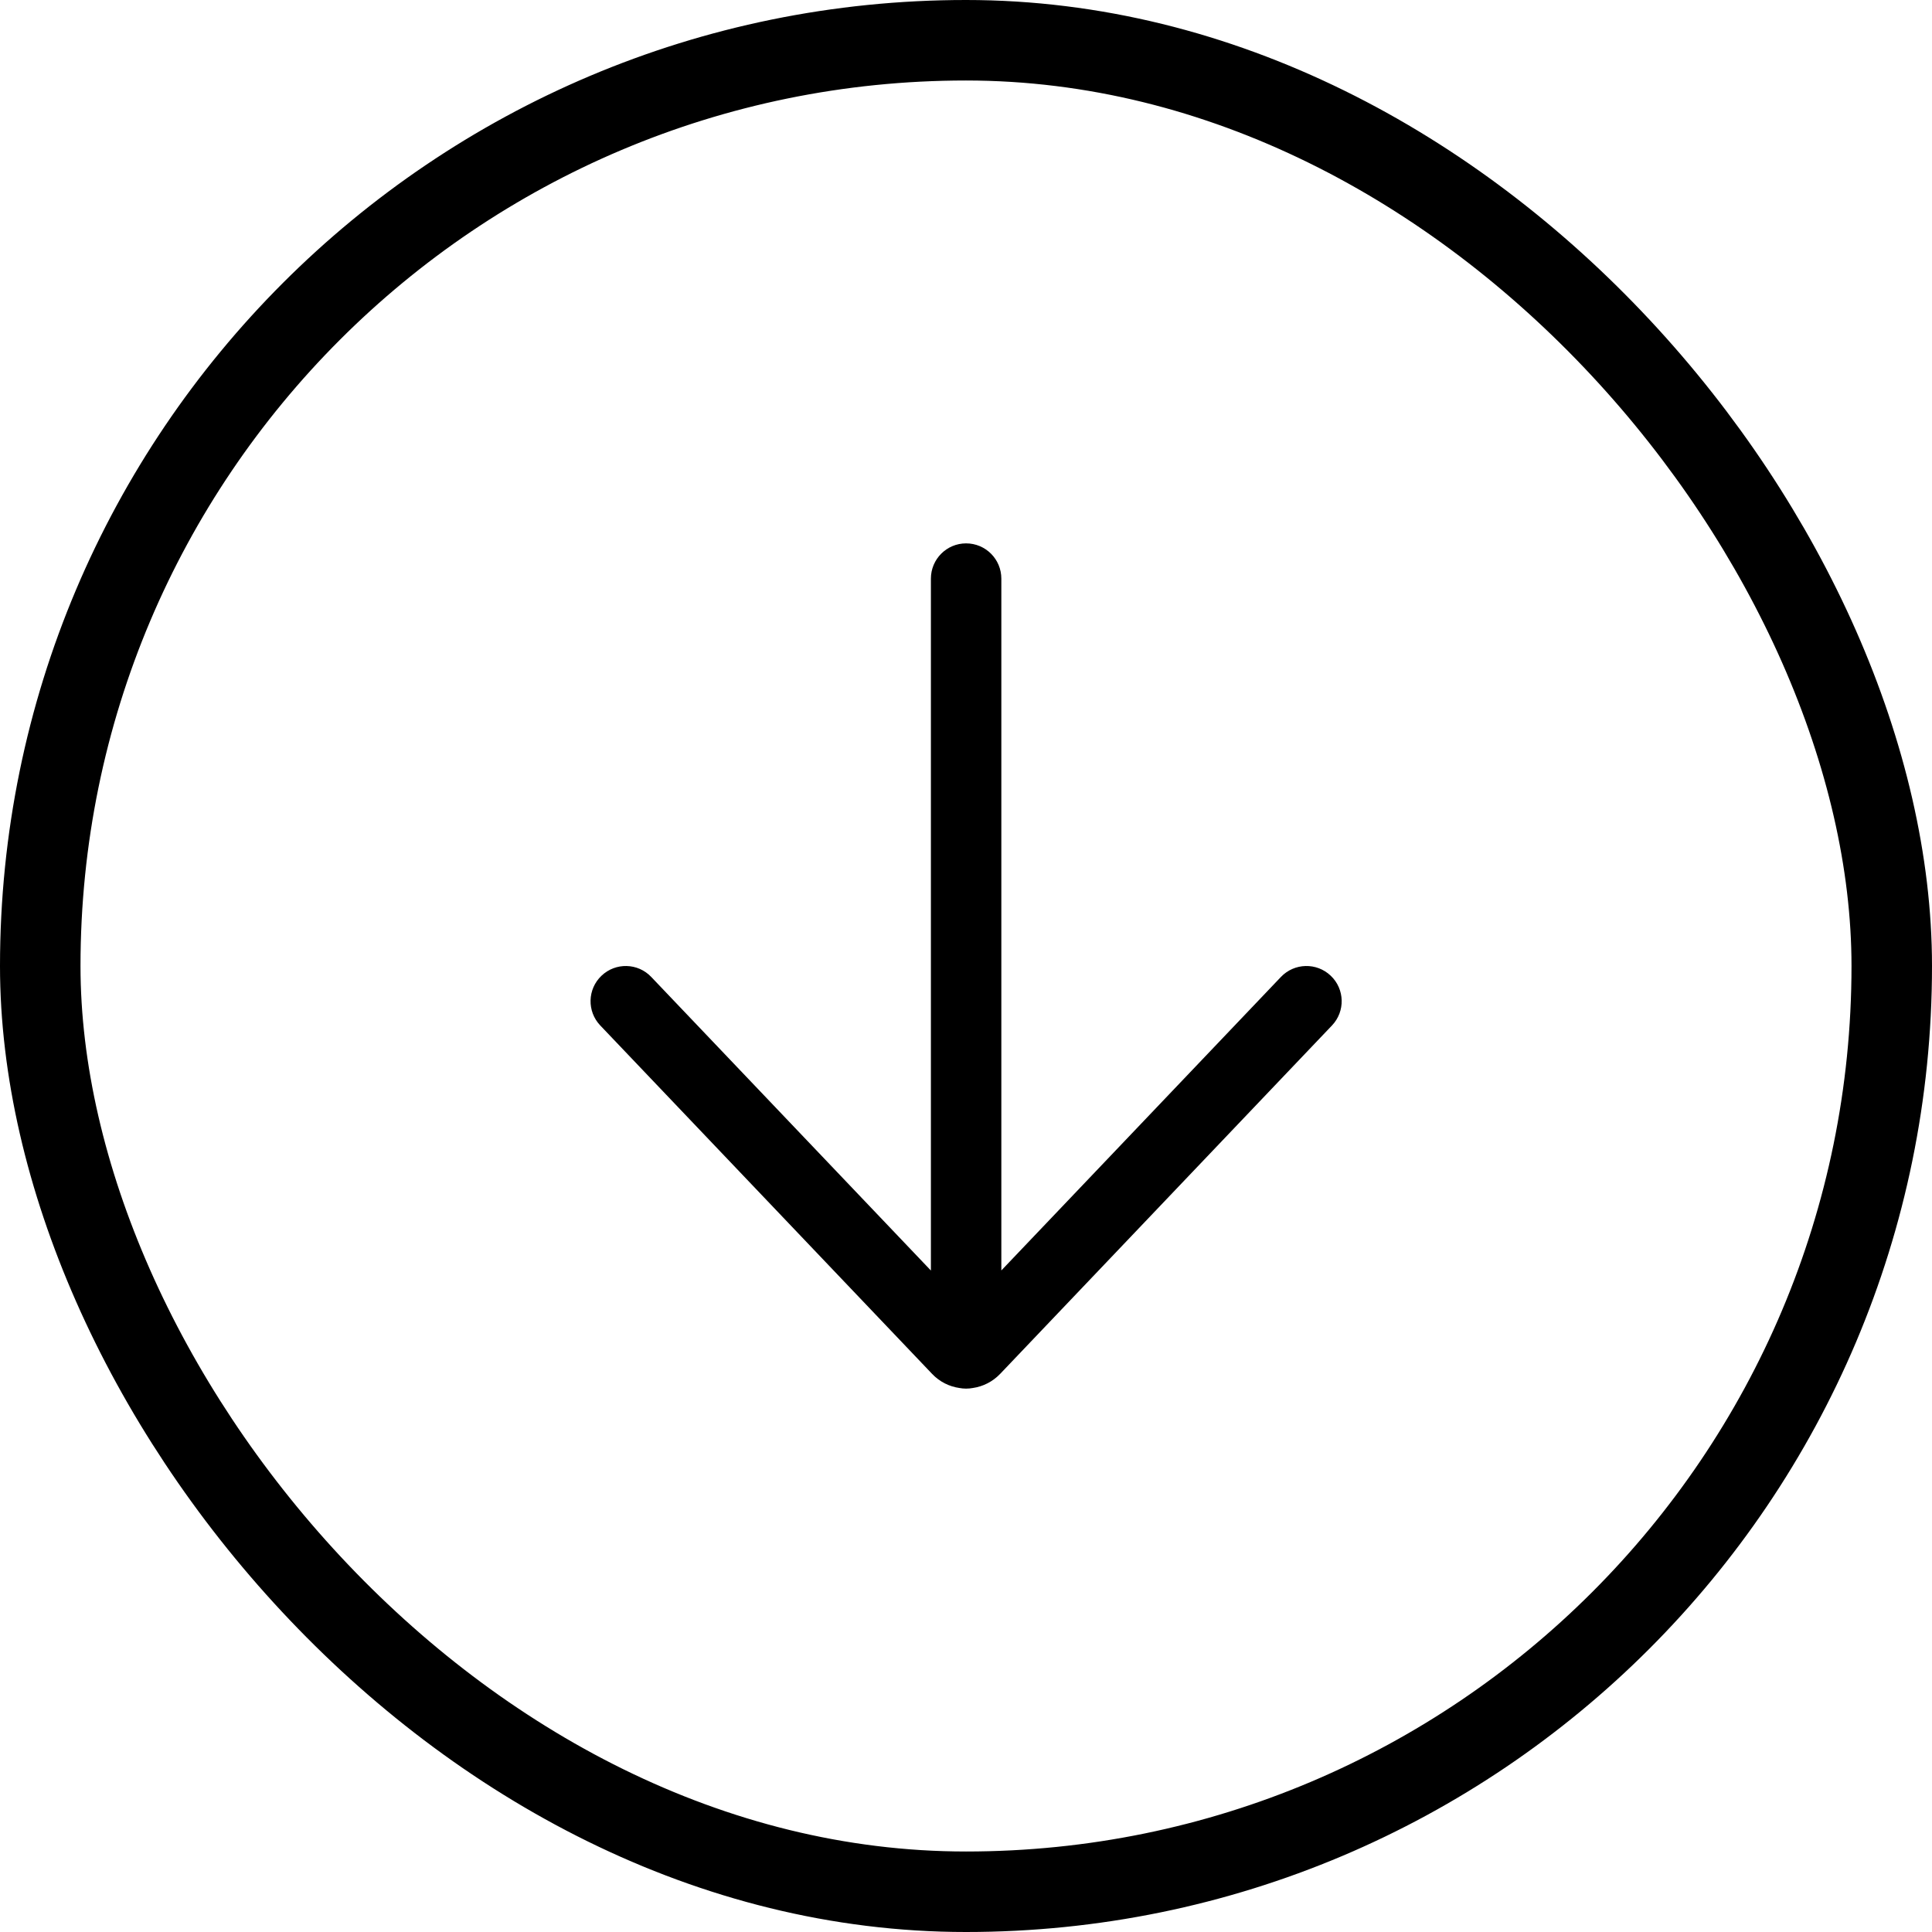 <?xml version="1.0" encoding="UTF-8"?> <svg xmlns="http://www.w3.org/2000/svg" width="24" height="24" viewBox="0 0 24 24" fill="none"><rect x="0.5" y="0.5" width="23" height="23" rx="11.5" stroke="black"></rect><path d="M16.546 12.739C16.713 12.564 16.706 12.287 16.531 12.121C16.356 11.954 16.079 11.961 15.912 12.136L12.439 15.782V7.188C12.439 6.946 12.243 6.75 12.001 6.75C11.76 6.75 11.564 6.946 11.564 7.188V15.783L8.09 12.136C7.924 11.961 7.647 11.954 7.472 12.121C7.297 12.287 7.29 12.564 7.457 12.739L11.579 17.067C11.673 17.166 11.793 17.224 11.917 17.242C11.944 17.247 11.973 17.25 12.001 17.25C12.03 17.25 12.059 17.247 12.086 17.242C12.21 17.224 12.33 17.165 12.424 17.067L16.546 12.739Z" fill="black"></path></svg> 
